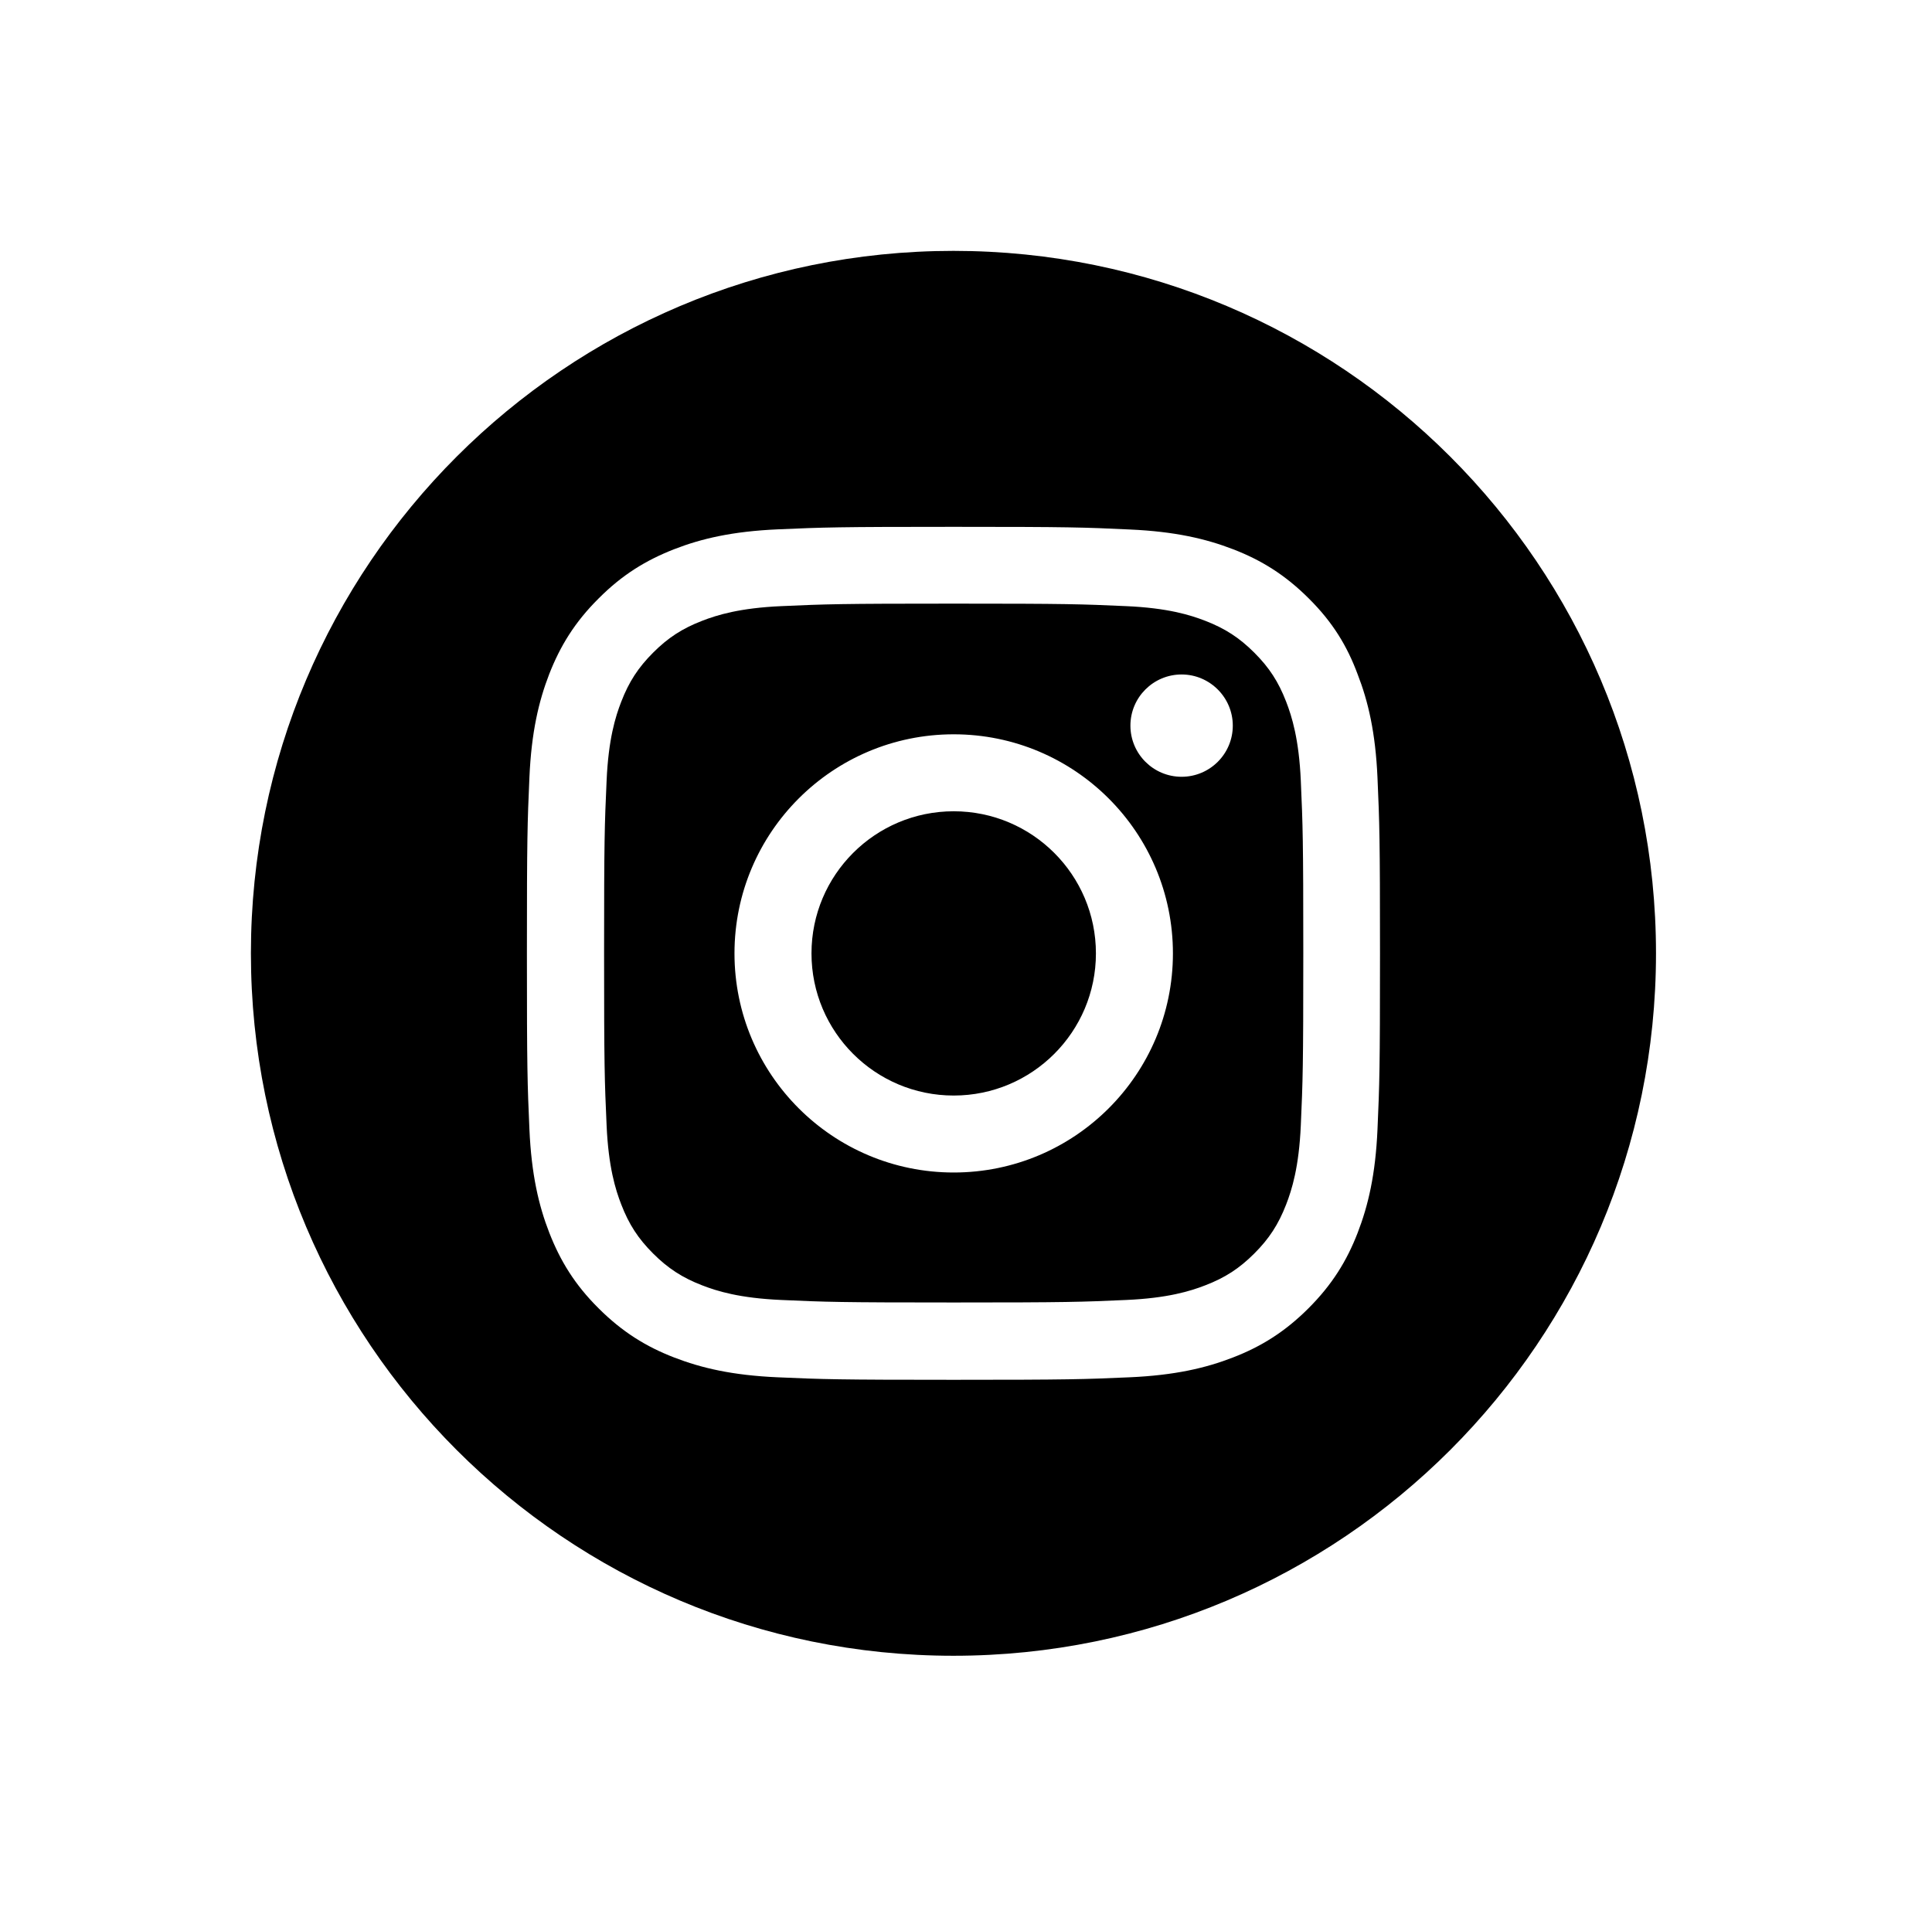 <svg width="77" height="76" viewBox="0 0 77 76" fill="none" xmlns="http://www.w3.org/2000/svg">
<path d="M38 10C53.464 10 66 22.536 66 38C66 53.464 53.464 66 38 66C22.536 66 10 53.464 10 38C10 22.536 22.536 10 38 10ZM38.01 21C33.392 21 32.814 21.02 31 21.1C29.193 21.179 27.95 21.471 26.874 21.89C25.751 22.328 24.801 22.907 23.857 23.856C22.907 24.8 22.329 25.749 21.891 26.865C21.472 27.948 21.179 29.183 21.1 30.989C21.02 32.809 21 33.387 21 38.003C21 42.619 21.02 43.197 21.1 45.011C21.179 46.817 21.472 48.059 21.891 49.135C22.329 50.257 22.907 51.207 23.857 52.15C24.801 53.093 25.751 53.679 26.867 54.11C27.95 54.529 29.186 54.821 30.993 54.9C32.807 54.98 33.385 55 38.003 55C42.621 55 43.2 54.98 45.014 54.9C46.821 54.821 48.063 54.529 49.14 54.11C50.256 53.679 51.206 53.093 52.149 52.15C53.093 51.207 53.678 50.257 54.109 49.142C54.528 48.059 54.821 46.824 54.9 45.018C54.98 43.204 55 42.626 55 38.01C55 33.394 54.98 32.816 54.9 31.003C54.821 29.196 54.528 27.954 54.109 26.878C53.691 25.749 53.113 24.799 52.163 23.856C51.22 22.913 50.269 22.328 49.152 21.896C48.069 21.478 46.833 21.186 45.026 21.106C43.206 21.02 42.627 21 38.01 21ZM38.01 24.061C42.555 24.061 43.093 24.081 44.881 24.161C46.541 24.234 47.438 24.514 48.036 24.746C48.827 25.052 49.399 25.424 49.99 26.015C50.588 26.612 50.953 27.177 51.259 27.968C51.491 28.566 51.771 29.469 51.844 31.122C51.923 32.915 51.943 33.454 51.943 37.99C51.943 42.533 51.923 43.071 51.844 44.857C51.771 46.518 51.491 47.415 51.259 48.013C50.953 48.803 50.582 49.375 49.99 49.966C49.392 50.563 48.827 50.929 48.036 51.234C47.438 51.467 46.535 51.745 44.881 51.818C43.087 51.898 42.548 51.918 38.01 51.918C33.465 51.918 32.927 51.898 31.14 51.818C29.479 51.745 28.581 51.467 27.983 51.234C27.193 50.929 26.622 50.557 26.03 49.966C25.432 49.368 25.066 48.803 24.761 48.013C24.528 47.415 24.249 46.511 24.176 44.857C24.096 43.064 24.076 42.526 24.076 37.99C24.076 33.447 24.096 32.909 24.176 31.122C24.249 29.462 24.528 28.566 24.761 27.968C25.066 27.177 25.439 26.606 26.03 26.015C26.628 25.417 27.193 25.052 27.983 24.746C28.581 24.514 29.485 24.234 31.14 24.161C32.927 24.081 33.465 24.061 38.01 24.061ZM38.01 29.27C33.186 29.27 29.273 33.181 29.273 38.003C29.273 42.825 33.186 46.737 38.01 46.737C42.834 46.737 46.747 42.825 46.747 38.003C46.747 33.181 42.834 29.27 38.01 29.27ZM38.01 32.338C41.139 32.338 43.678 34.875 43.678 38.003C43.678 41.131 41.139 43.669 38.01 43.669C34.88 43.669 32.342 41.131 32.342 38.003C32.342 34.875 34.88 32.338 38.01 32.338ZM47.093 26.885C45.97 26.885 45.053 27.795 45.053 28.924C45.053 30.046 45.963 30.963 47.093 30.963C48.216 30.963 49.133 30.053 49.133 28.924C49.133 27.801 48.216 26.885 47.093 26.885Z" fill="black"/>
</svg>
